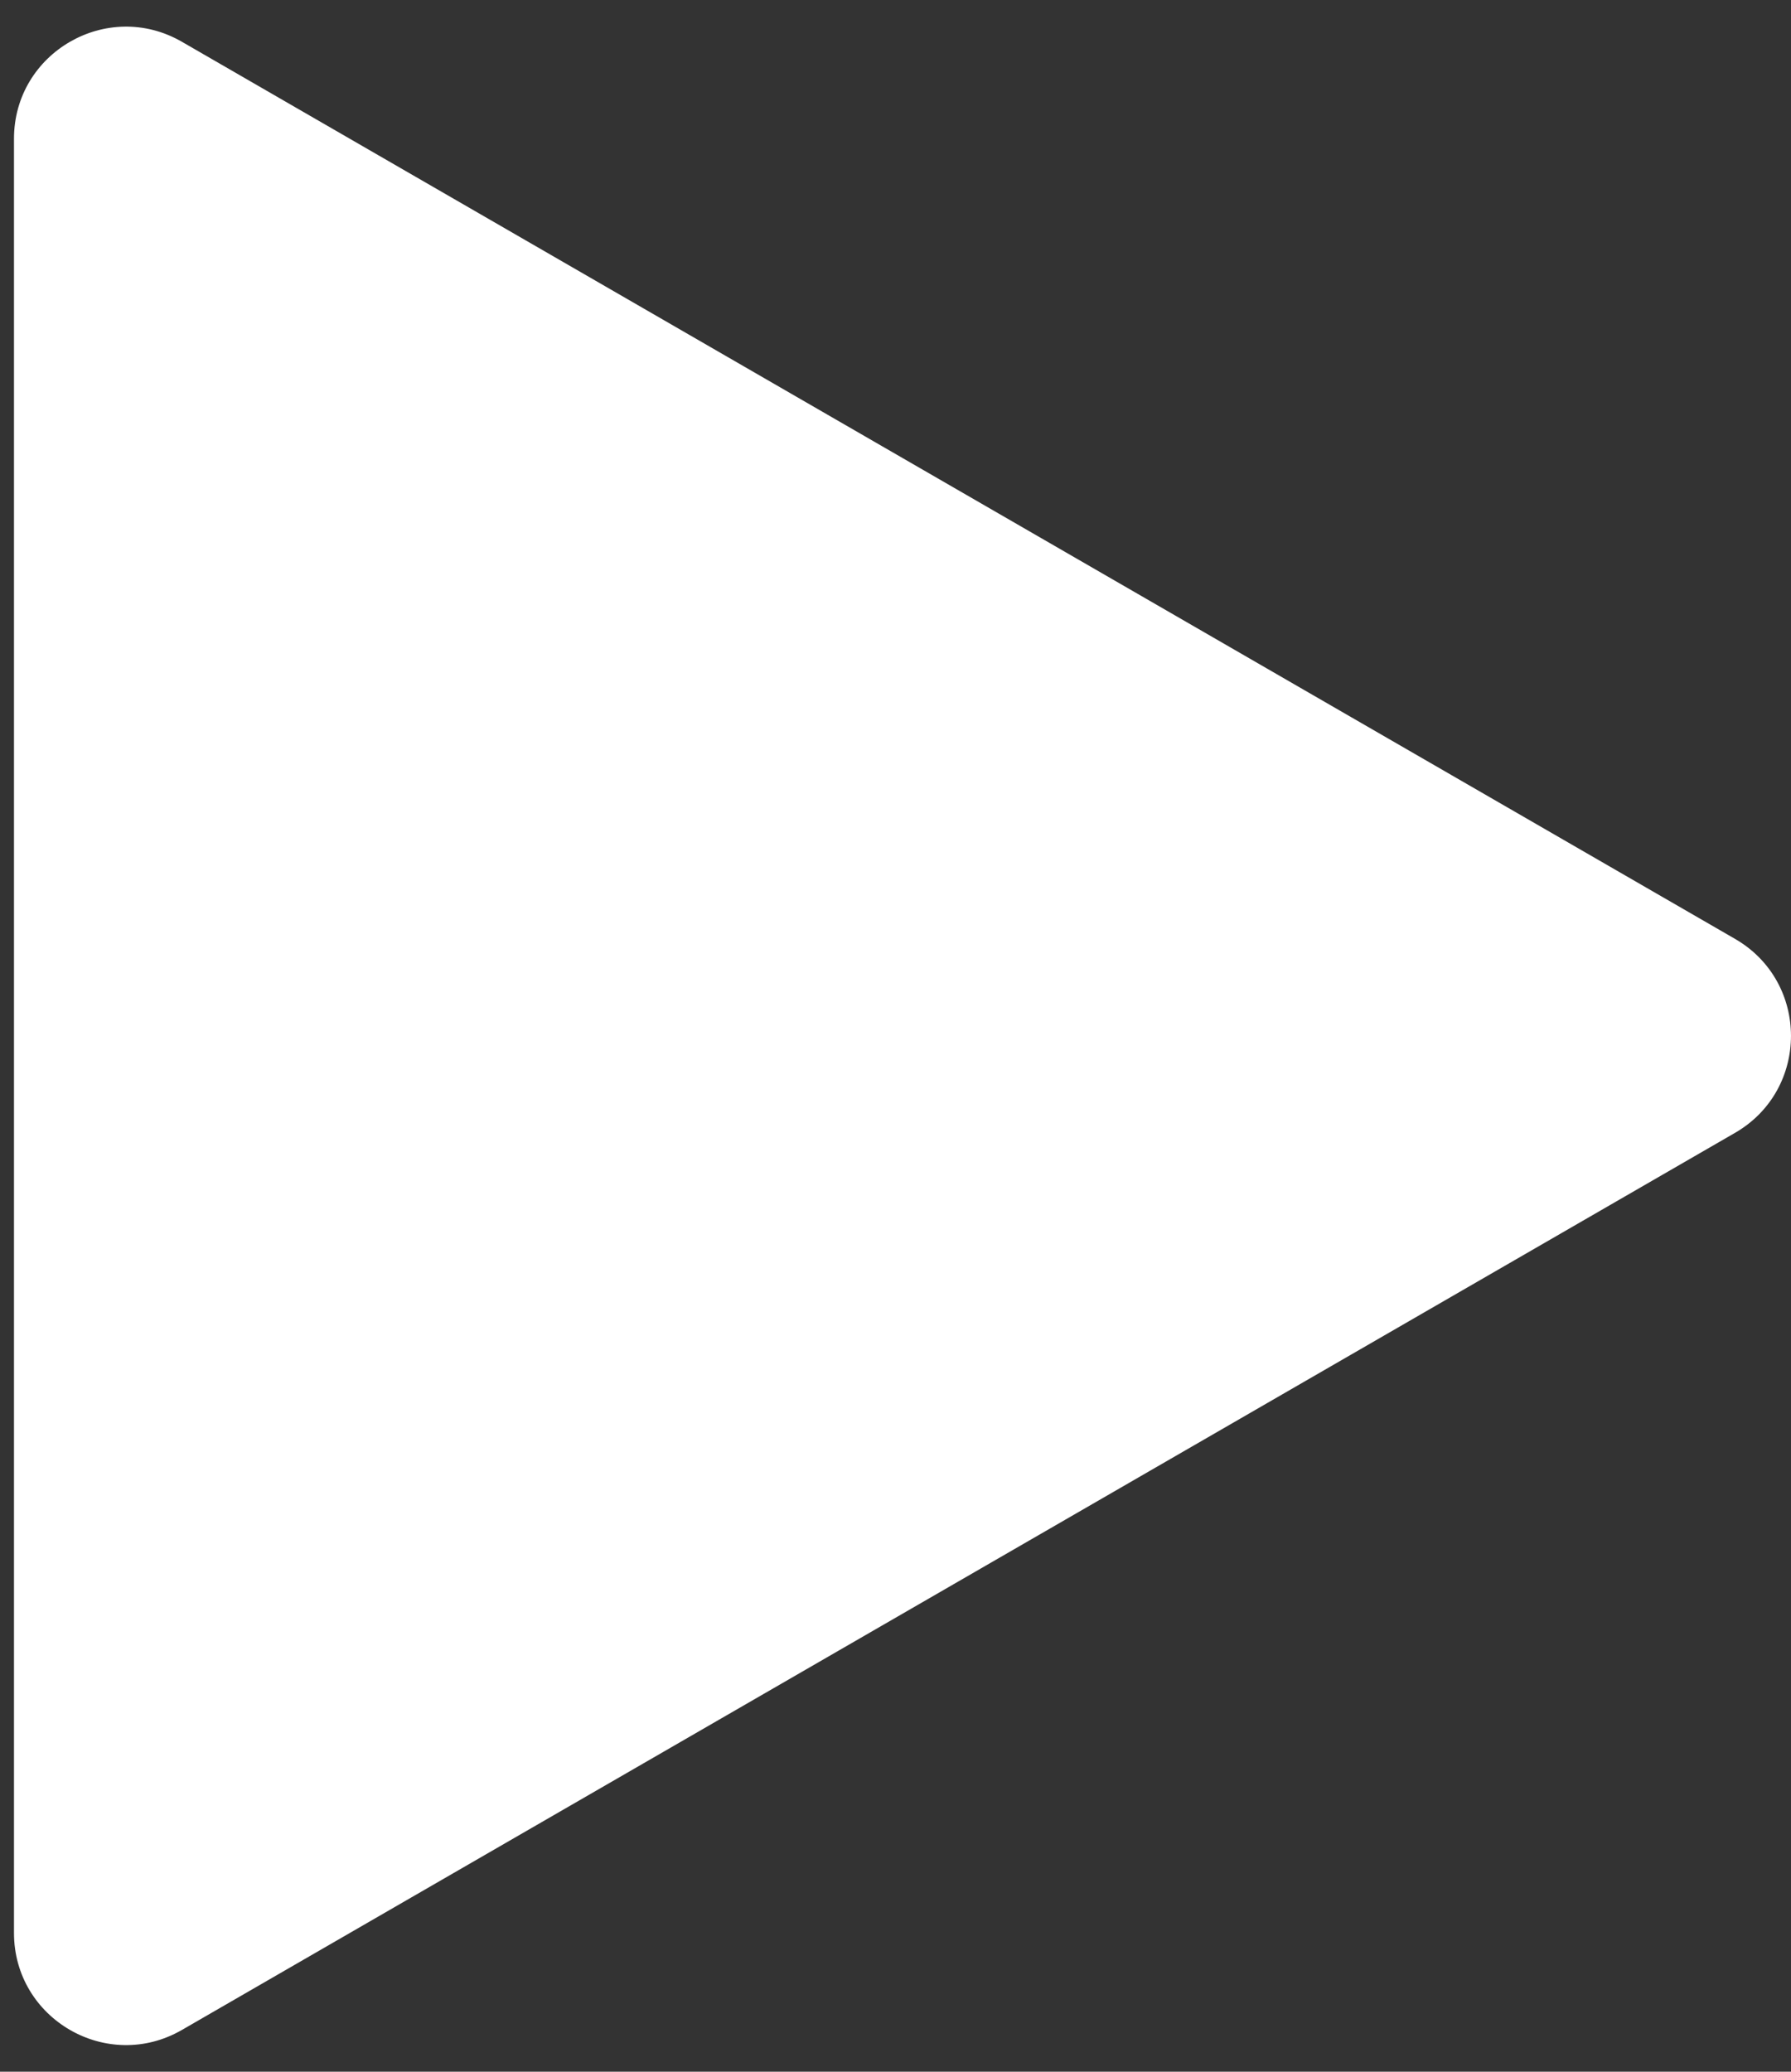 <svg width="32" height="37" viewBox="0 0 32 37" fill="none" xmlns="http://www.w3.org/2000/svg">
<rect x="0" y="0" width="32" height="37" fill="#333333" stroke="none"/>
<path d="M31 16.768C32.333 17.538 32.333 19.462 31 20.232L3.25 36.254C1.917 37.023 0.25 36.061 0.25 34.521L0.25 2.478C0.25 0.939 1.917 -0.023 3.25 0.746L31 16.768Z" fill="white"/>
</svg>
